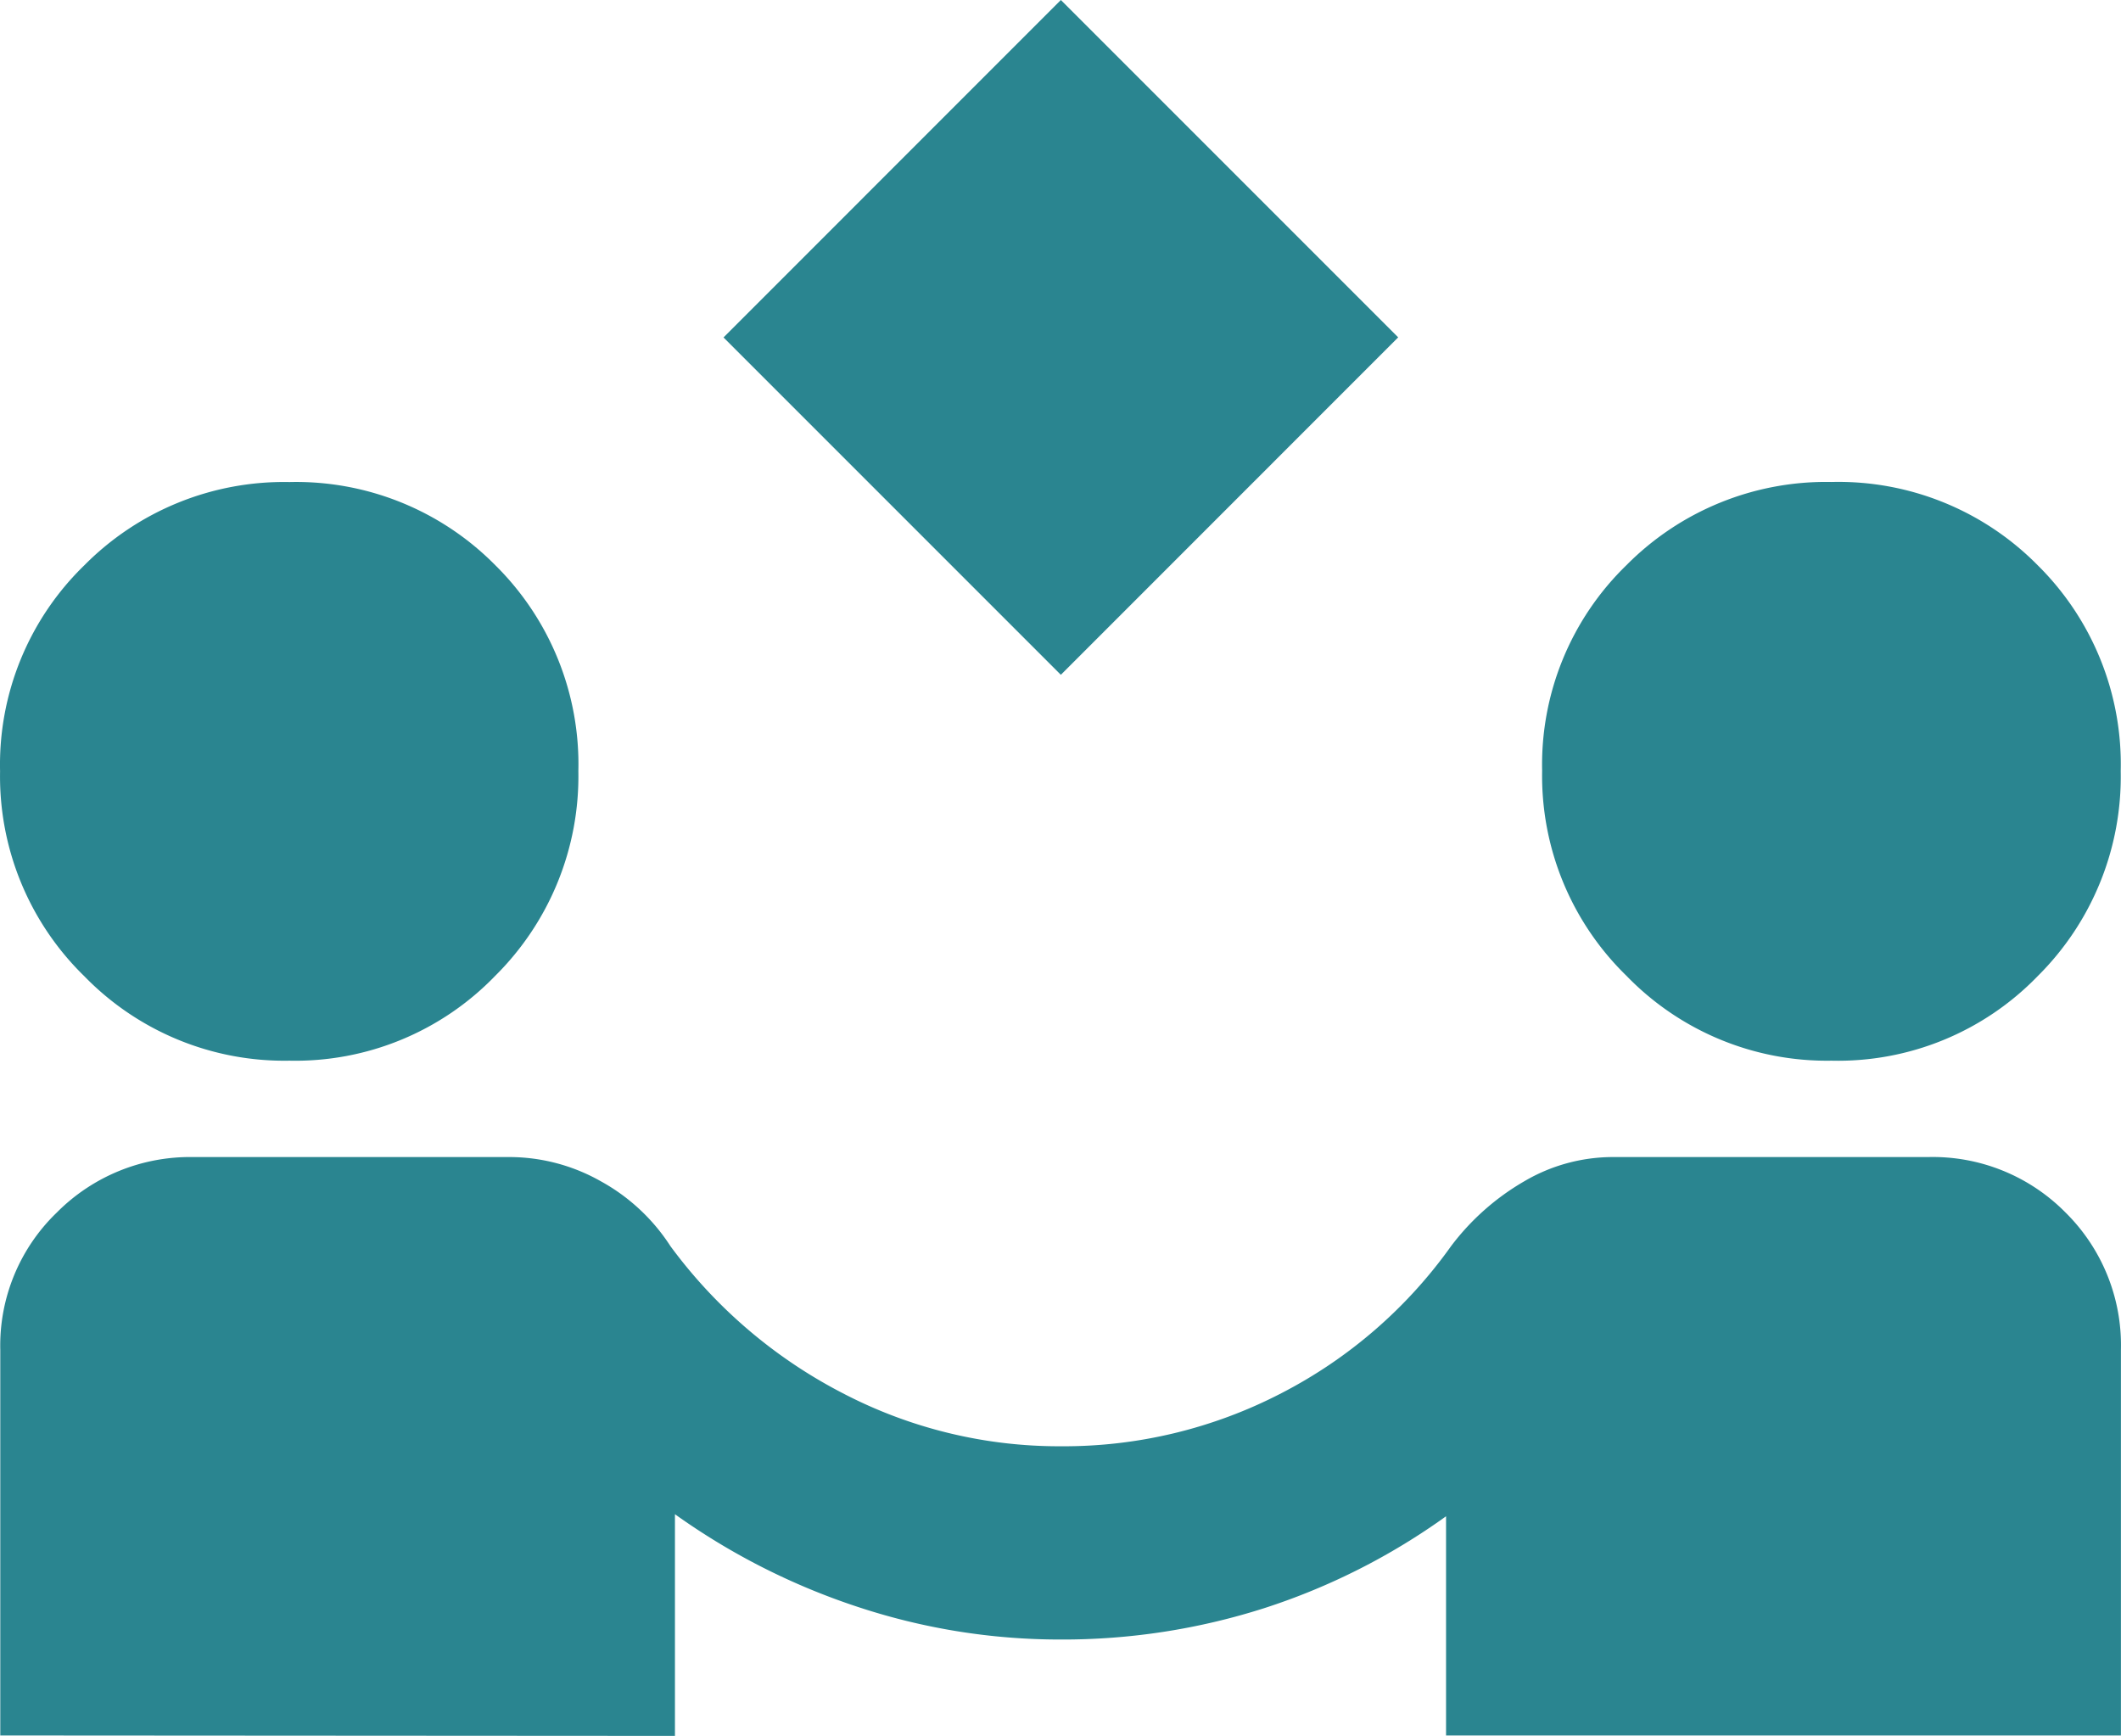 <svg xmlns="http://www.w3.org/2000/svg" width="29.998" height="24.549" viewBox="0 0 29.998 24.549">
  <path id="partner_exchange_FILL0_wght400_GRAD0_opsz24" d="M55-870.457l-4.771-4.771L55-880l4.771,4.771Zm-15,15v-5.453a2.609,2.609,0,0,1,.8-1.943,2.654,2.654,0,0,1,1.926-.784h4.465a2.627,2.627,0,0,1,1.3.341,2.746,2.746,0,0,1,.988.92,7.029,7.029,0,0,0,2.437,2.079,6.614,6.614,0,0,0,3.084.75,6.683,6.683,0,0,0,3.118-.75,6.723,6.723,0,0,0,2.4-2.079,3.473,3.473,0,0,1,1.039-.92,2.473,2.473,0,0,1,1.244-.341h4.465a2.638,2.638,0,0,1,1.943.784,2.638,2.638,0,0,1,.784,1.943v5.453H60.448v-3.1a9.286,9.286,0,0,1-2.573,1.3,9.363,9.363,0,0,1-2.88.443,9.1,9.1,0,0,1-2.863-.46,9.6,9.6,0,0,1-2.59-1.312v3.135ZM44.09-865a3.944,3.944,0,0,1-2.9-1.193,3.944,3.944,0,0,1-1.193-2.9,3.928,3.928,0,0,1,1.193-2.914,3.973,3.973,0,0,1,2.9-1.176A3.958,3.958,0,0,1,47-872.008a3.957,3.957,0,0,1,1.176,2.914A3.973,3.973,0,0,1,47-866.2a3.928,3.928,0,0,1-2.91,1.2Zm21.81,0a3.944,3.944,0,0,1-2.9-1.2,3.944,3.944,0,0,1-1.193-2.9A3.928,3.928,0,0,1,63-872.008a3.973,3.973,0,0,1,2.9-1.176,3.957,3.957,0,0,1,2.914,1.176,3.957,3.957,0,0,1,1.176,2.914,3.973,3.973,0,0,1-1.176,2.9A3.928,3.928,0,0,1,65.9-865Z" transform="translate(-39.996 880)" fill="#2a8590"/>
</svg>
